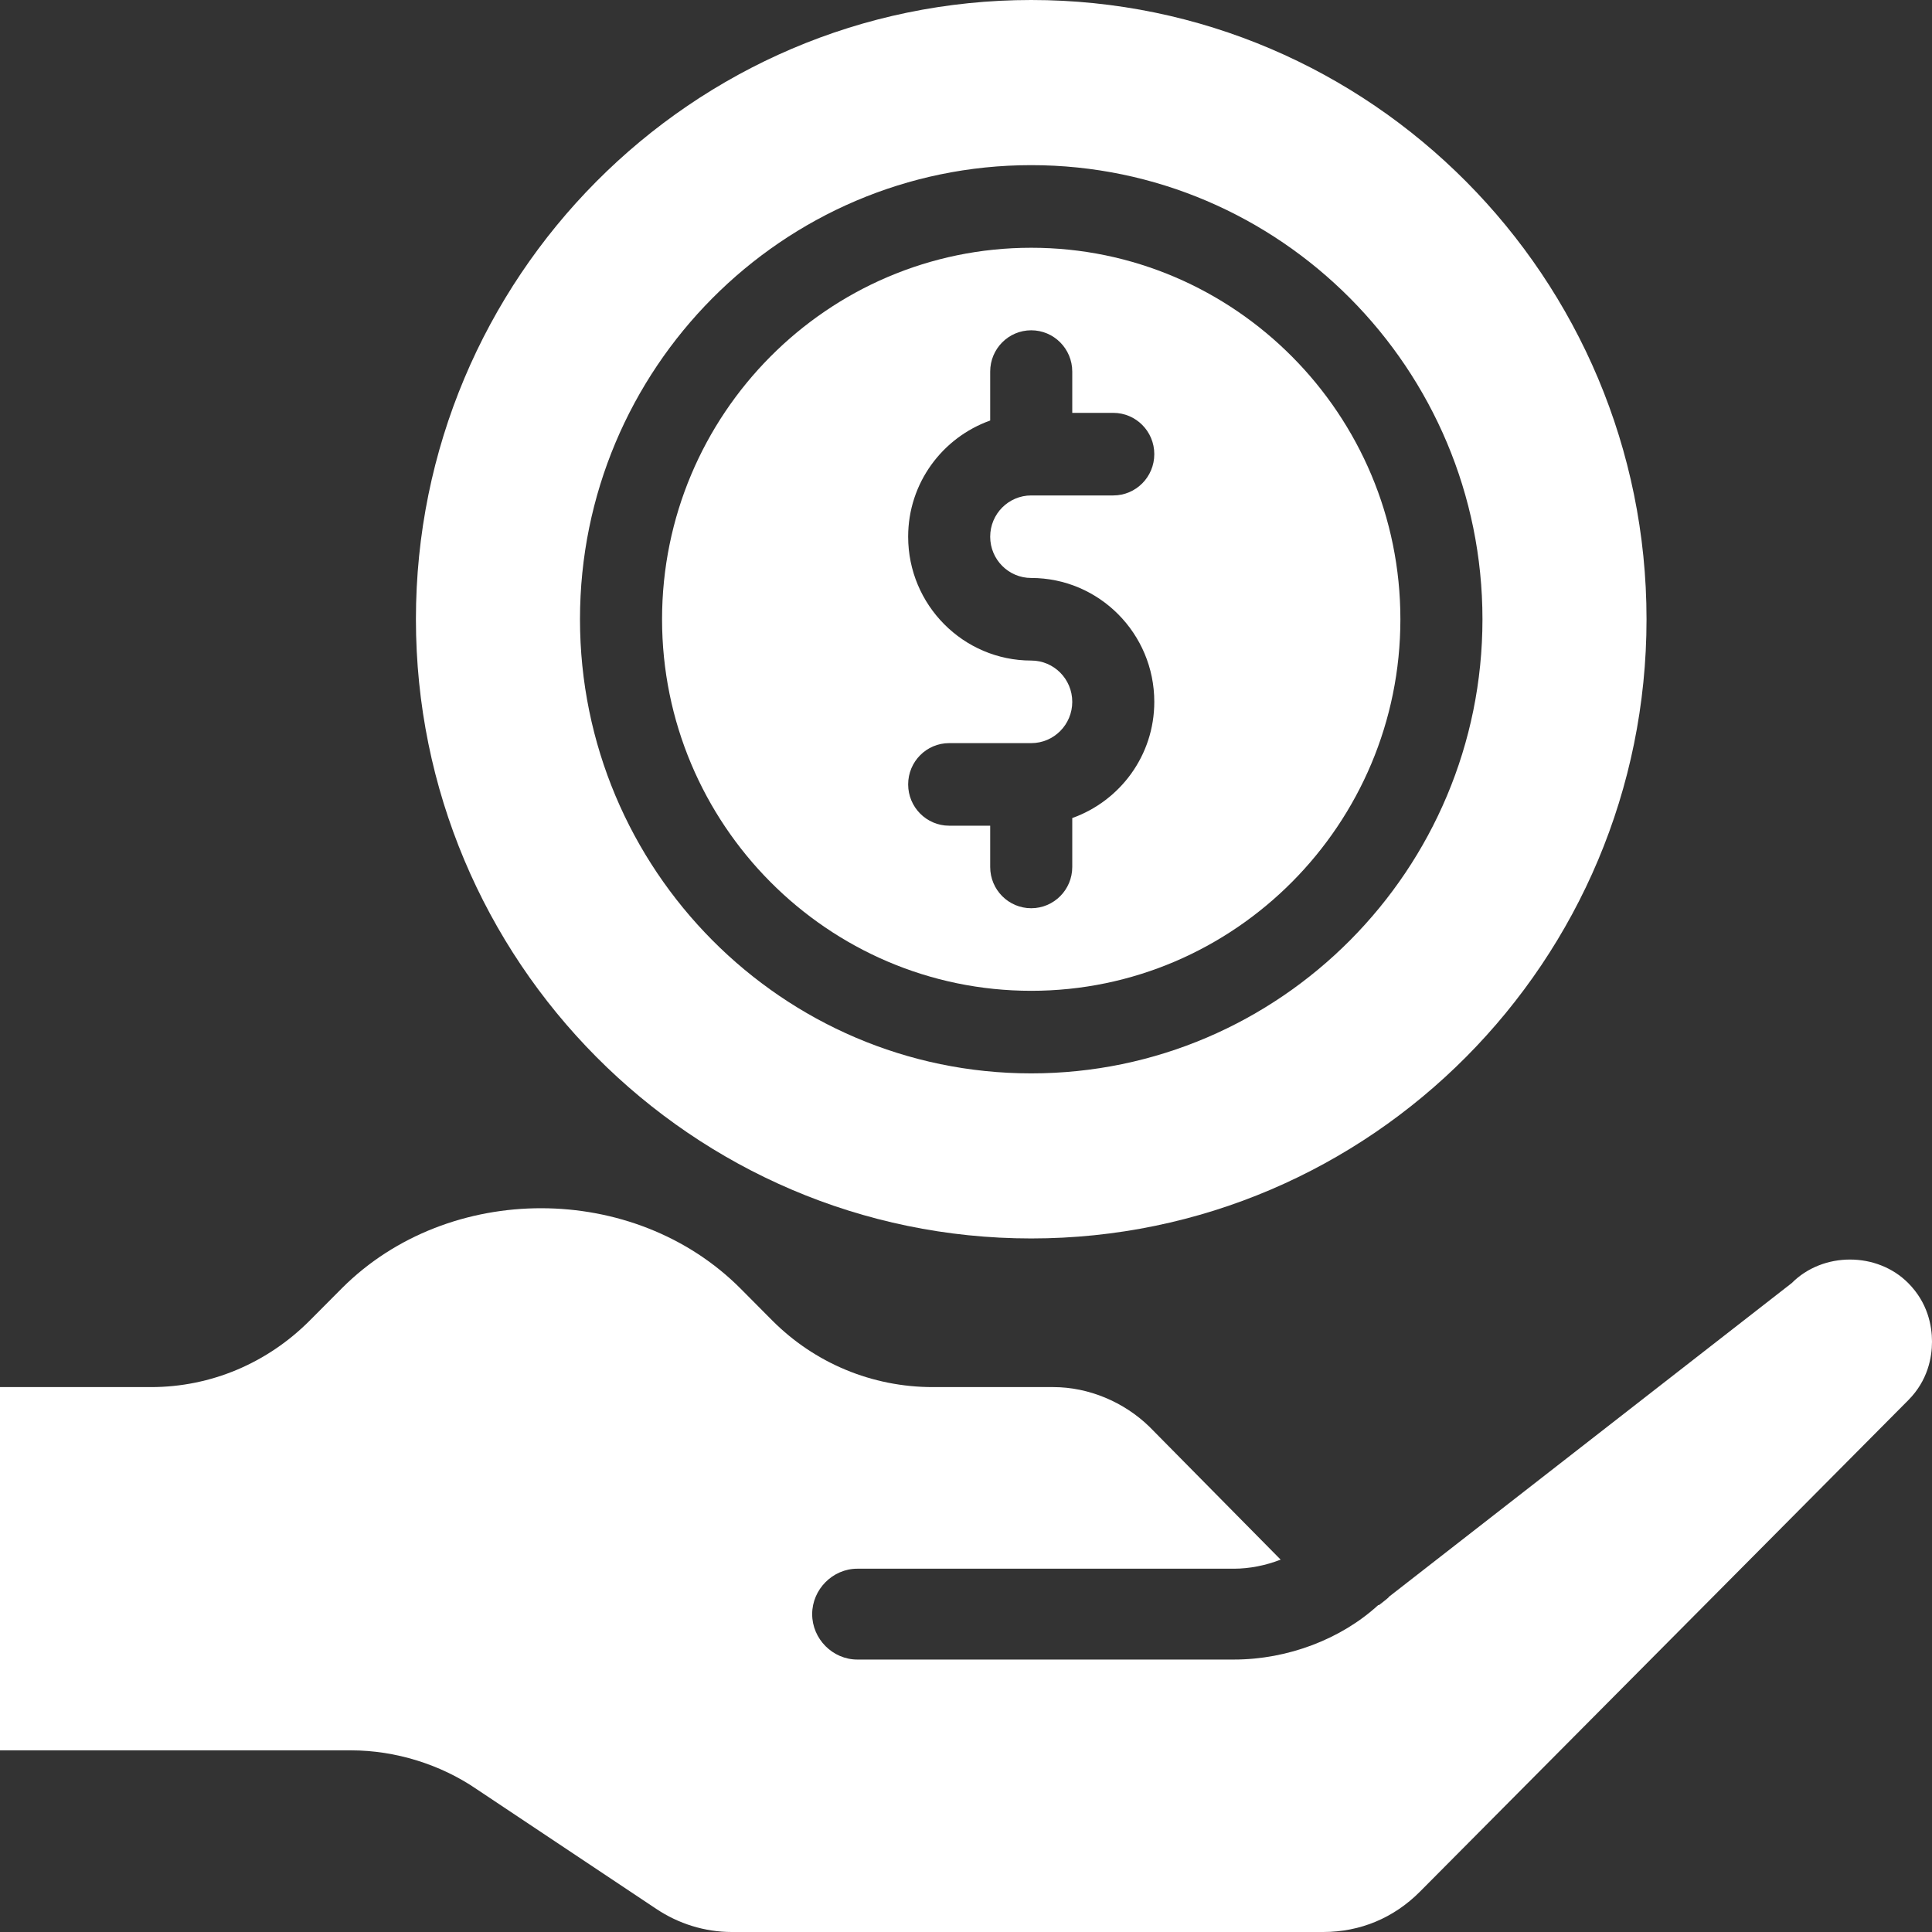 <svg width="50" height="50" viewBox="0 0 50 50" fill="none" xmlns="http://www.w3.org/2000/svg">
<rect x="0" y="0" width="50" height="50" fill="#333333" stroke="none"/>
<path d="M26.688 32.051C35.47 32.051 42.612 24.864 42.612 16.026C42.612 7.188 35.47 0 26.688 0C17.906 0 10.764 7.188 10.764 16.026C10.764 24.864 17.906 32.051 26.688 32.051ZM26.688 4.274C33.126 4.274 38.366 9.546 38.366 16.026C38.366 22.506 33.127 27.779 26.688 27.779C20.249 27.779 15.01 22.506 15.01 16.026C15.01 9.546 20.249 4.274 26.688 4.274Z" fill="white"/>
<path d="M26.688 25.642C31.956 25.642 36.242 21.328 36.242 16.027C36.242 10.726 31.956 6.412 26.688 6.412C21.42 6.412 17.134 10.726 17.134 16.027C17.134 21.328 21.42 25.642 26.688 25.642ZM26.688 17.095C24.931 17.095 23.503 15.658 23.503 13.89C23.503 12.498 24.392 11.323 25.626 10.883V9.617C25.626 9.026 26.101 8.548 26.688 8.548C27.274 8.548 27.75 9.026 27.75 9.617V10.685H28.811C29.398 10.685 29.873 11.163 29.873 11.753C29.873 12.344 29.398 12.822 28.811 12.822H26.688C26.101 12.822 25.626 13.3 25.626 13.89C25.626 14.48 26.101 14.958 26.688 14.958C28.445 14.958 29.873 16.395 29.873 18.163C29.873 19.555 28.984 20.73 27.75 21.171V22.437C27.75 23.027 27.274 23.505 26.688 23.505C26.101 23.505 25.626 23.027 25.626 22.437V21.369H24.565C23.978 21.369 23.503 20.89 23.503 20.3C23.503 19.71 23.978 19.232 24.565 19.232H26.688C27.274 19.232 27.75 18.754 27.75 18.163C27.75 17.573 27.274 17.095 26.688 17.095Z" fill="white"/>
<path d="M49.385 33.206C48.578 32.394 47.177 32.394 46.37 33.206L35.945 41.325C35.945 41.346 35.797 41.453 35.69 41.539H35.669C34.714 42.415 33.334 42.949 31.933 42.949H22.187C21.55 42.949 21.019 42.415 21.019 41.774C21.019 41.133 21.55 40.598 22.187 40.598H31.933C32.336 40.598 32.761 40.513 33.143 40.363L29.746 36.923C29.087 36.282 28.174 35.898 27.262 35.898H24.14C22.569 35.898 21.083 35.278 19.979 34.167L19.172 33.355C16.412 30.577 11.614 30.577 8.854 33.334L8.025 34.167C6.921 35.278 5.457 35.898 3.907 35.898H0V45.299H9.087C10.233 45.299 11.401 45.663 12.335 46.303L16.985 49.402C17.558 49.786 18.238 50 18.938 50H34.246C35.202 50 36.072 49.637 36.751 48.953L49.384 36.239C49.894 35.727 50 35.128 50 34.722C50 34.316 49.894 33.718 49.385 33.206Z" fill="white"/>
</svg>
